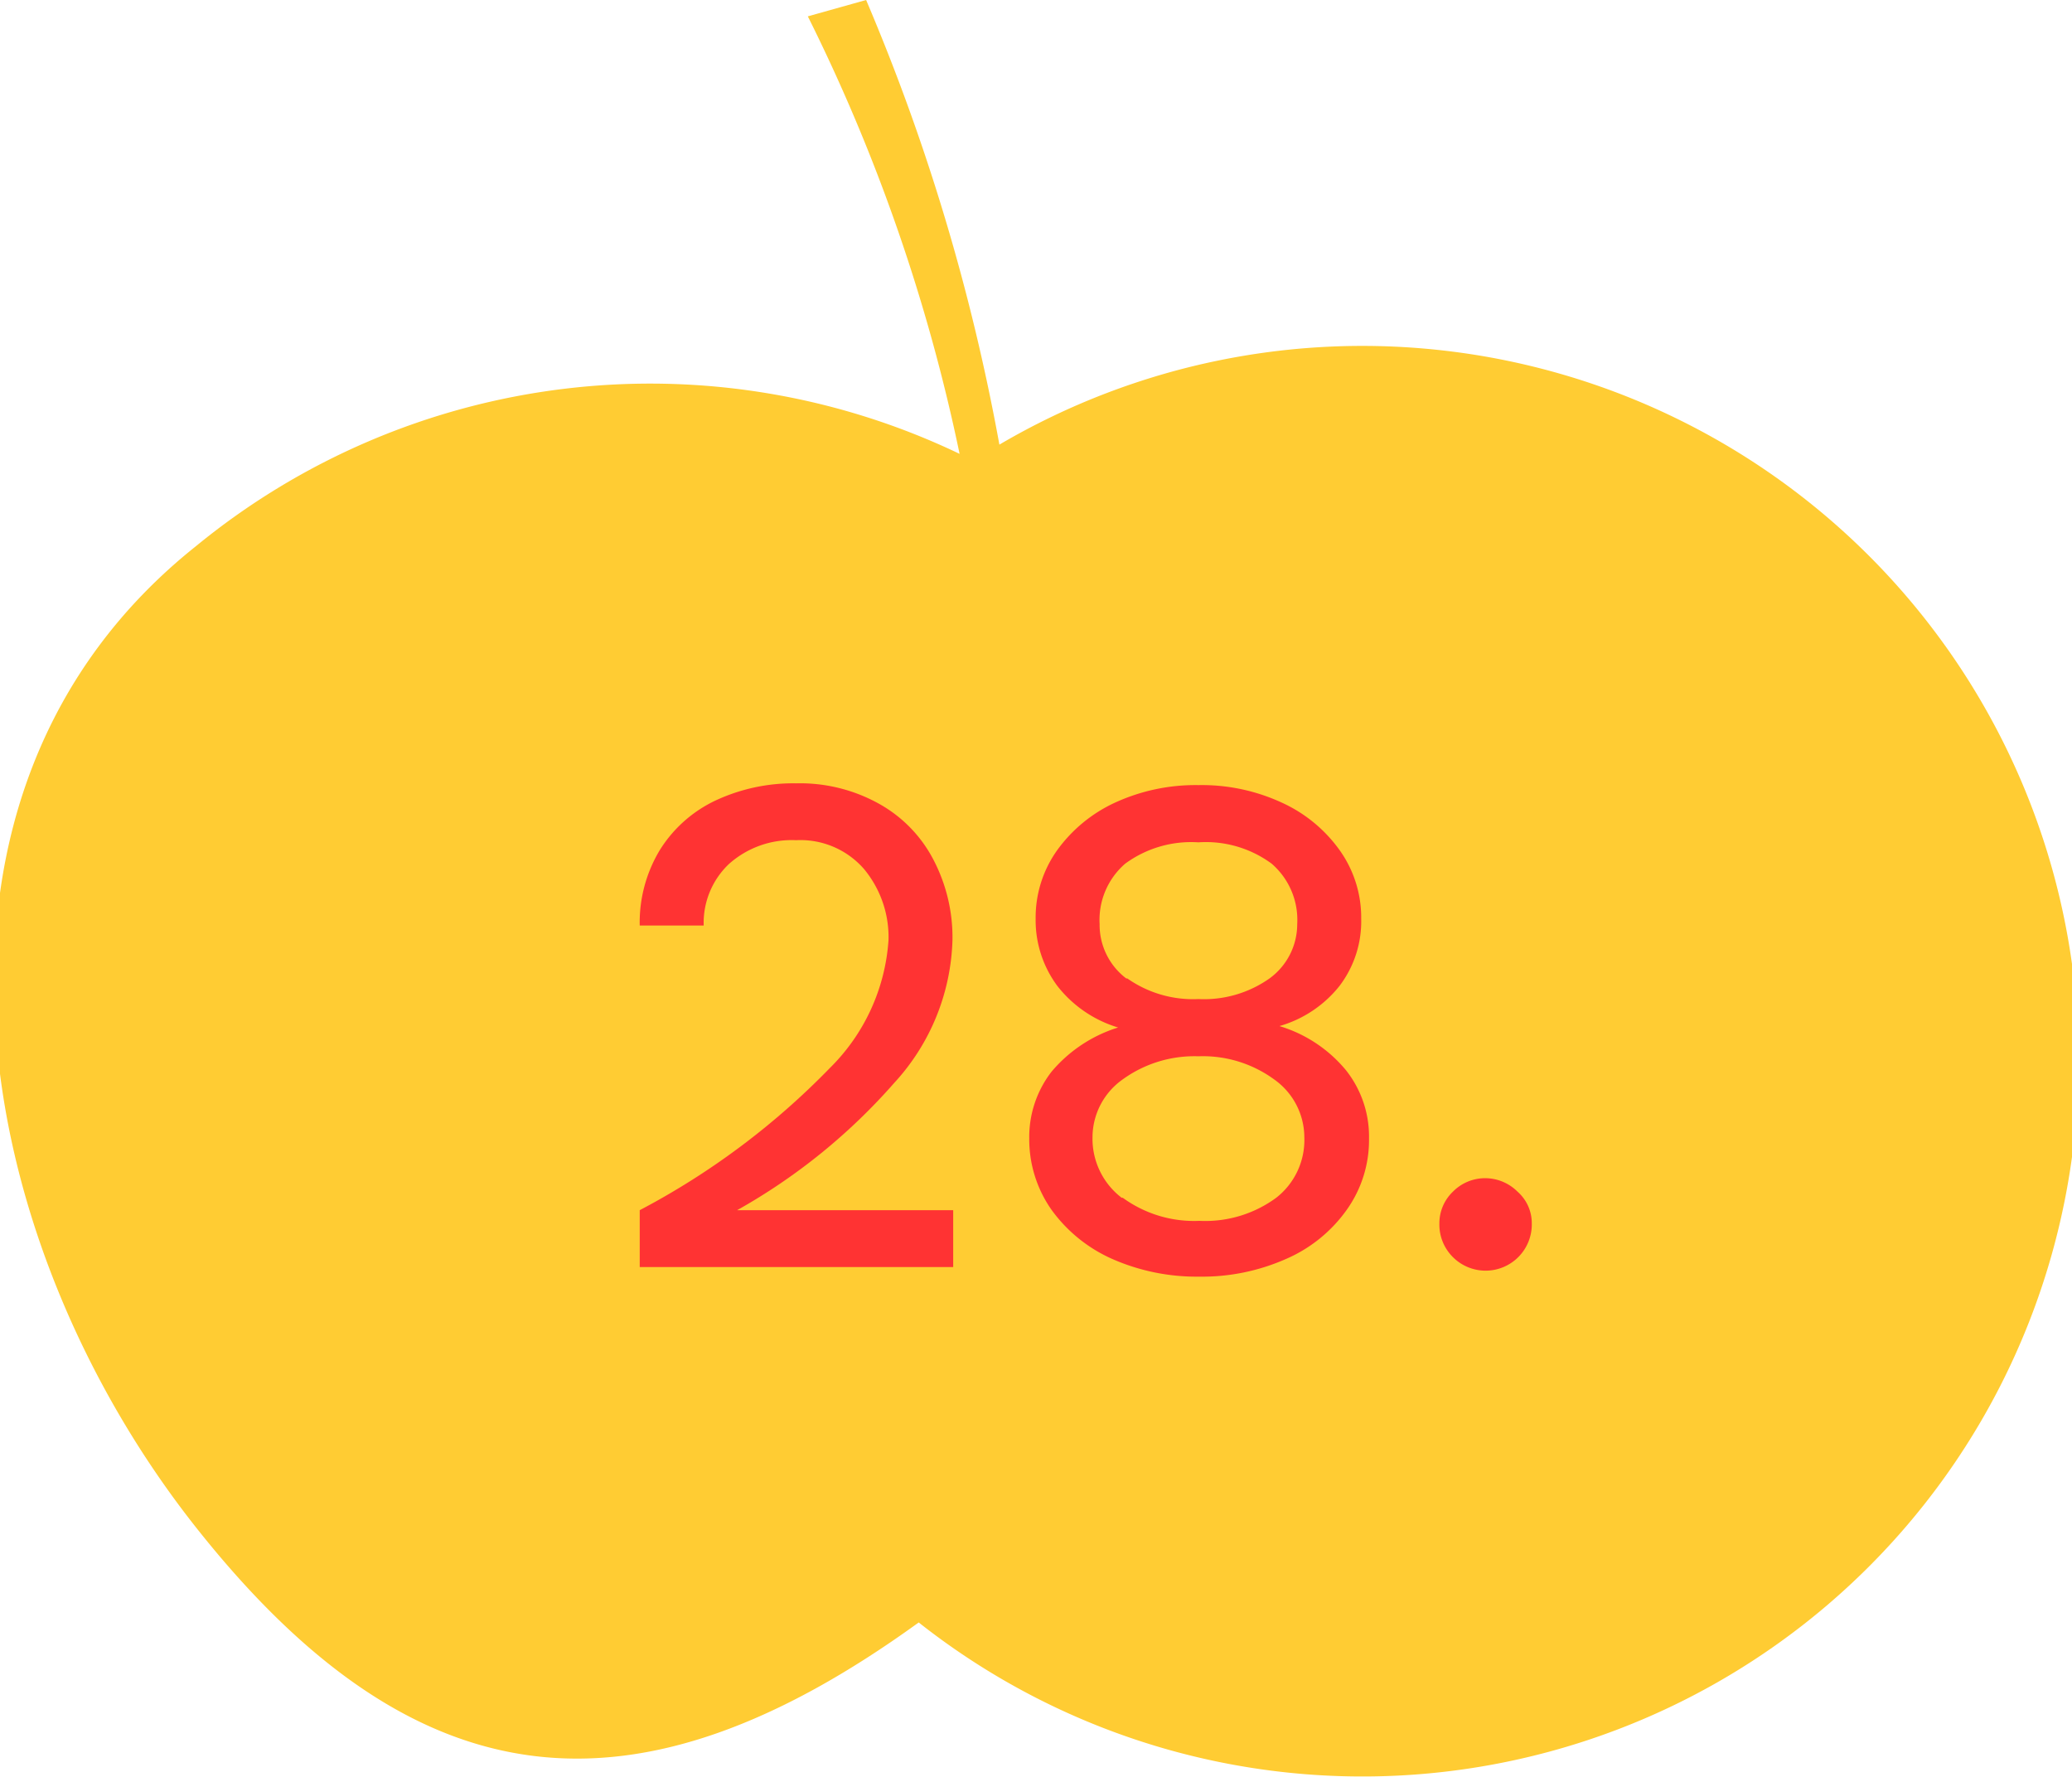 <svg xmlns="http://www.w3.org/2000/svg" viewBox="0 0 58.3 50"><defs><style>.cls-1{fill:#fc3;}.cls-2{fill:#f33;}</style></defs><g id="Ebene_1" data-name="Ebene 1"><path class="cls-1" d="M58.35,27.51a20.16,20.16,0,0,0-30.23-15A58.81,58.81,0,0,0,24.37,0L22.73.46A50.74,50.74,0,0,1,27,12.77a20.15,20.15,0,0,0-21.49,2.6c-8.67,6.91-6.41,19.57.08,27.7,6.13,7.69,12.29,8.35,20.26,2.58A20.15,20.15,0,0,0,58.35,27.51"/></g><g id="Text"><path class="cls-2" d="M25.16,30.47a16.8,16.8,0,0,1-4.42,3.58h6.08v1.6H18v-1.6a21.24,21.24,0,0,0,5.35-4A5.58,5.58,0,0,0,25,26.45a3,3,0,0,0-.69-2,2.37,2.37,0,0,0-1.91-.81,2.65,2.65,0,0,0-1.89.67,2.28,2.28,0,0,0-.71,1.73H18a3.94,3.94,0,0,1,.57-2.13,3.71,3.71,0,0,1,1.57-1.39,5.17,5.17,0,0,1,2.26-.48,4.57,4.57,0,0,1,2.36.59,3.81,3.81,0,0,1,1.52,1.59,4.72,4.72,0,0,1,.52,2.22A6.19,6.19,0,0,1,25.16,30.47Z"/><path class="cls-2" d="M29.59,30.15a4,4,0,0,1,1.87-1.24v0a3.42,3.42,0,0,1-1.71-1.17,3.1,3.1,0,0,1-.61-1.89,3.26,3.26,0,0,1,.6-1.92,4.14,4.14,0,0,1,1.64-1.35,5.42,5.42,0,0,1,2.34-.49,5.36,5.36,0,0,1,2.34.49,4.07,4.07,0,0,1,1.64,1.35,3.26,3.26,0,0,1,.6,1.92,3,3,0,0,1-.61,1.89A3.33,3.33,0,0,1,36,28.87v0a3.88,3.88,0,0,1,1.87,1.24,3,3,0,0,1,.65,1.92,3.38,3.38,0,0,1-.62,2,4.08,4.08,0,0,1-1.71,1.39,5.83,5.83,0,0,1-2.45.5,5.89,5.89,0,0,1-2.45-.5,4.21,4.21,0,0,1-1.71-1.39,3.45,3.45,0,0,1-.62-2A3,3,0,0,1,29.59,30.15Zm2,3.55a3.41,3.41,0,0,0,2.16.65,3.37,3.37,0,0,0,2.16-.65A2.06,2.06,0,0,0,36.7,32a2,2,0,0,0-.85-1.63,3.4,3.4,0,0,0-2.13-.65,3.44,3.44,0,0,0-2.13.65A2,2,0,0,0,30.74,32,2.09,2.09,0,0,0,31.56,33.7Zm.13-6.17a3.22,3.22,0,0,0,2,.58,3.2,3.2,0,0,0,2-.58A1.89,1.89,0,0,0,36.5,26a2.09,2.09,0,0,0-.72-1.7,3.12,3.12,0,0,0-2.06-.6,3.14,3.14,0,0,0-2.06.6,2.09,2.09,0,0,0-.72,1.7A1.89,1.89,0,0,0,31.69,27.53Z"/><path class="cls-2" d="M40.88,35.37a1.29,1.29,0,0,1-.38-.94,1.23,1.23,0,0,1,.38-.9,1.27,1.27,0,0,1,.9-.38,1.29,1.29,0,0,1,.92.38,1.18,1.18,0,0,1,.4.9,1.3,1.3,0,0,1-2.22.94Z"/></g></svg>